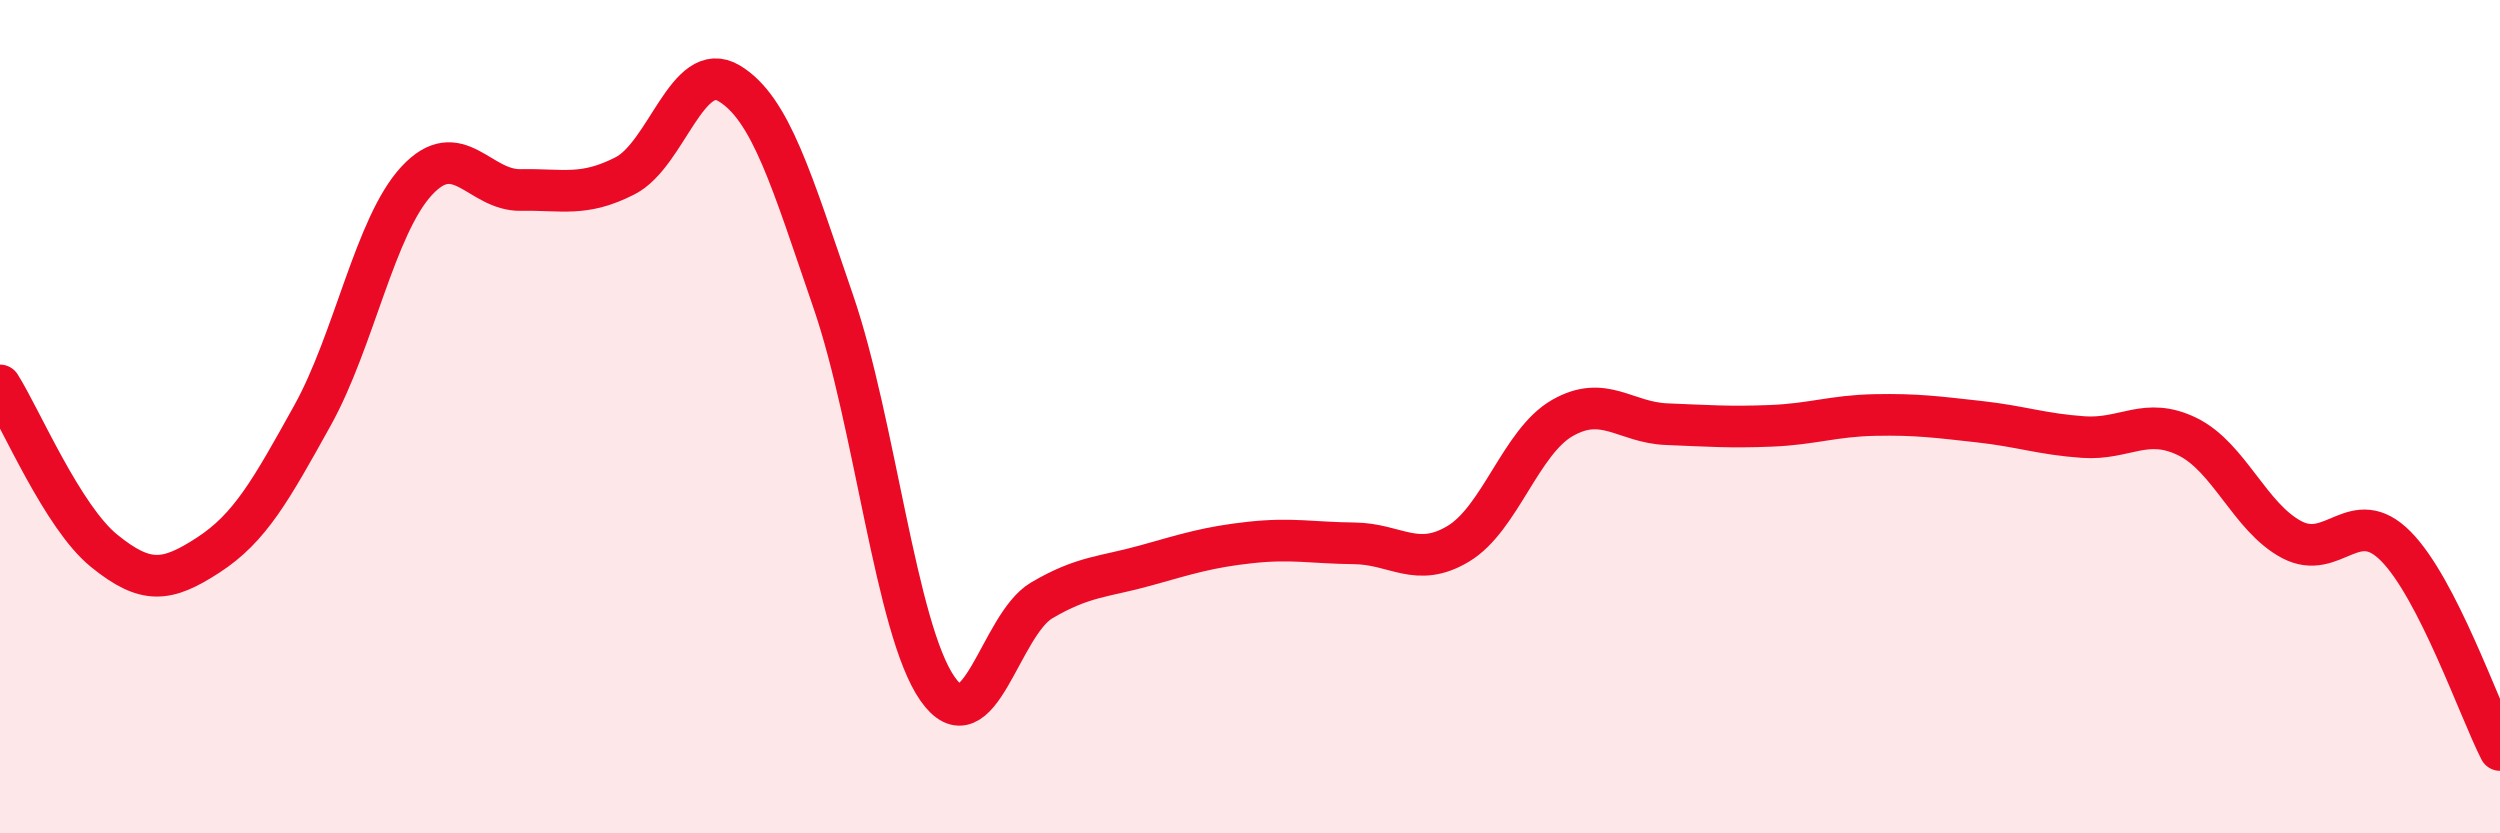 
    <svg width="60" height="20" viewBox="0 0 60 20" xmlns="http://www.w3.org/2000/svg">
      <path
        d="M 0,9.25 C 0.5,10.04 1.5,12.41 2.5,13.22 C 3.5,14.03 4,13.97 5,13.32 C 6,12.67 6.5,11.77 7.5,9.97 C 8.5,8.17 9,5.42 10,4.34 C 11,3.26 11.5,4.58 12.5,4.56 C 13.5,4.54 14,4.73 15,4.22 C 16,3.71 16.5,1.4 17.5,2 C 18.5,2.6 19,4.33 20,7.24 C 21,10.15 21.5,15.1 22.5,16.53 C 23.5,17.96 24,15 25,14.41 C 26,13.82 26.5,13.85 27.5,13.57 C 28.5,13.29 29,13.13 30,13.02 C 31,12.91 31.5,13.03 32.5,13.04 C 33.5,13.05 34,13.65 35,13.05 C 36,12.45 36.5,10.6 37.5,10.03 C 38.5,9.46 39,10.14 40,10.18 C 41,10.22 41.5,10.26 42.5,10.22 C 43.5,10.18 44,9.98 45,9.96 C 46,9.94 46.5,10.01 47.5,10.12 C 48.5,10.23 49,10.42 50,10.49 C 51,10.56 51.5,9.99 52.5,10.48 C 53.5,10.97 54,12.42 55,12.95 C 56,13.48 56.5,12.1 57.5,13.11 C 58.5,14.12 59.5,17.02 60,18L60 20L0 20Z"
        fill="#EB0A25"
        opacity="0.1"
        stroke-linecap="round"
        stroke-linejoin="round"
      />
      <path
        d="M 0,9.25 C 0.5,10.04 1.5,12.41 2.5,13.22 C 3.5,14.03 4,13.97 5,13.32 C 6,12.67 6.5,11.77 7.5,9.97 C 8.5,8.17 9,5.42 10,4.34 C 11,3.26 11.5,4.58 12.5,4.56 C 13.5,4.54 14,4.73 15,4.22 C 16,3.71 16.5,1.4 17.5,2 C 18.5,2.6 19,4.33 20,7.24 C 21,10.15 21.5,15.1 22.5,16.53 C 23.5,17.96 24,15 25,14.41 C 26,13.82 26.5,13.85 27.5,13.57 C 28.5,13.29 29,13.13 30,13.02 C 31,12.91 31.5,13.03 32.5,13.04 C 33.5,13.05 34,13.65 35,13.05 C 36,12.45 36.5,10.6 37.5,10.03 C 38.5,9.46 39,10.14 40,10.18 C 41,10.22 41.5,10.26 42.5,10.22 C 43.5,10.18 44,9.98 45,9.96 C 46,9.94 46.5,10.01 47.5,10.12 C 48.5,10.23 49,10.42 50,10.49 C 51,10.56 51.5,9.99 52.5,10.48 C 53.5,10.97 54,12.42 55,12.95 C 56,13.48 56.5,12.1 57.5,13.11 C 58.5,14.12 59.5,17.02 60,18"
        stroke="#EB0A25"
        stroke-width="1"
        fill="none"
        stroke-linecap="round"
        stroke-linejoin="round"
      />
    </svg>
  